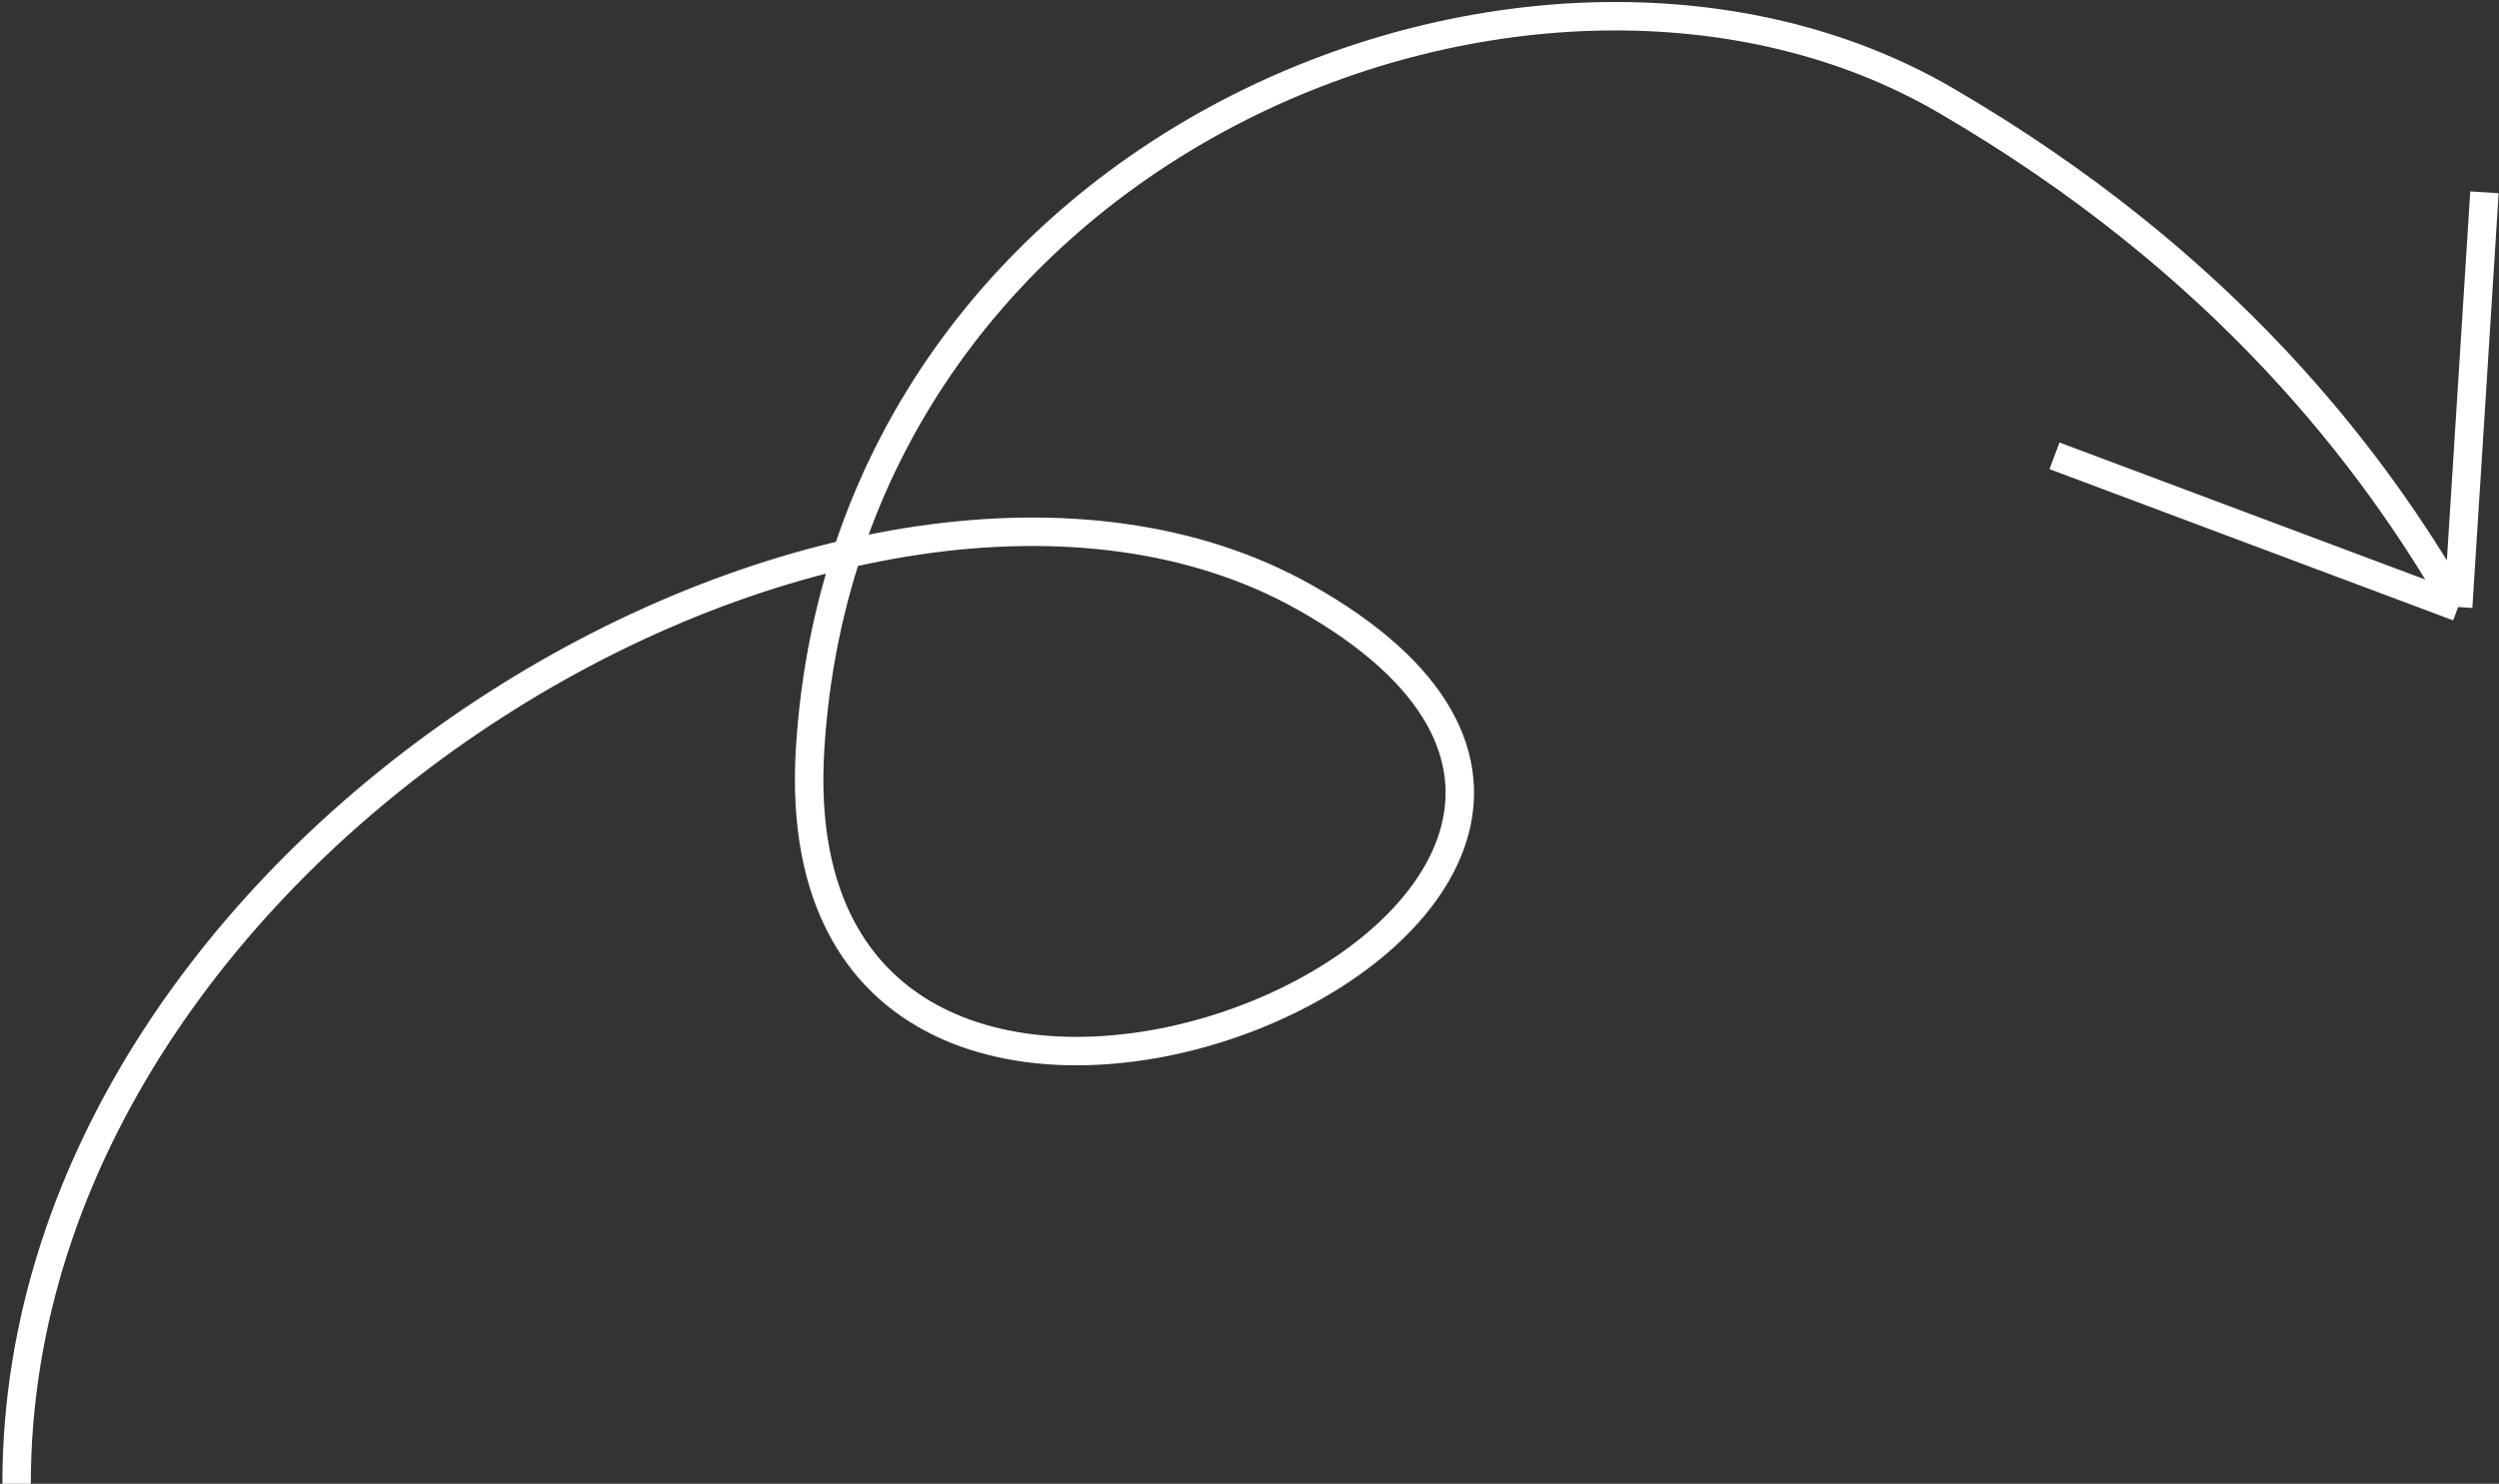 <?xml version="1.0" encoding="UTF-8"?> <svg xmlns="http://www.w3.org/2000/svg" width="527" height="313" viewBox="0 0 527 313" fill="none"><rect x="0" y="0" width="527" height="313" fill="#333333" stroke="none"/><path d="M3.5 313C3.5 176 182.5 74.03 275.03 125.941C390.692 190.83 162.886 286.985 170.838 157.957C178.79 28.93 324.992 -28.444 410.201 21.113C469.283 55.474 500.689 97.178 518.385 128.053M518.385 128.053L523.932 40.565M518.385 128.053L433.259 96.15" stroke="white" stroke-width="6"></path></svg> 
